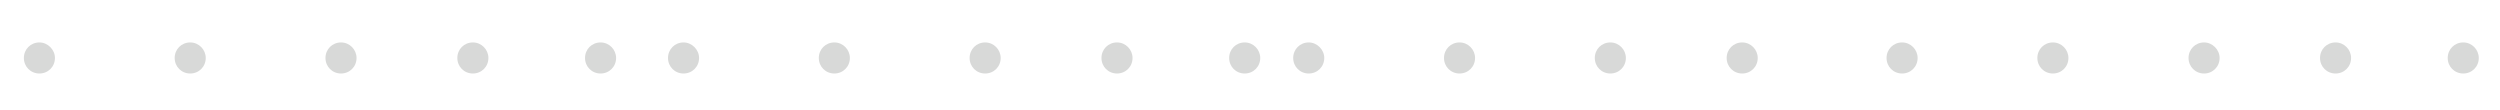 <?xml version="1.0" encoding="utf-8"?>
<!-- Generator: Adobe Illustrator 21.1.0, SVG Export Plug-In . SVG Version: 6.00 Build 0)  -->
<svg version="1.0" id="Capa_1" xmlns="http://www.w3.org/2000/svg" xmlns:xlink="http://www.w3.org/1999/xlink" x="0px" y="0px"
	 viewBox="0 0 659.8 29.1" style="enable-background:new 0 0 659.8 29.1;" xml:space="preserve">
<style type="text/css">
	.st0{fill:#D8D9D8;}
</style>
<g>
	<path class="st0" d="M128.9,15.3c0,2.3-1.8,4.1-4.1,4.1c-2.3,0-4.1-1.8-4.1-4.1c0-2.3,1.8-4.1,4.1-4.1
		C127.1,11.2,128.9,13.1,128.9,15.3"/>
	<path class="st0" d="M162.6,15.3c0,2.3-1.8,4.1-4.1,4.1c-2.3,0-4.1-1.8-4.1-4.1c0-2.3,1.8-4.1,4.1-4.1
		C160.8,11.2,162.6,13.1,162.6,15.3"/>
	<g>
		<path class="st0" d="M14.5,15.3c0,2.3-1.8,4.1-4.1,4.1c-2.3,0-4.1-1.8-4.1-4.1c0-2.3,1.8-4.1,4.1-4.1
			C12.6,11.2,14.5,13.1,14.5,15.3"/>
		<path class="st0" d="M54.3,15.3c0,2.3-1.8,4.1-4.1,4.1c-2.3,0-4.1-1.8-4.1-4.1c0-2.3,1.8-4.1,4.1-4.1
			C52.5,11.2,54.3,13.1,54.3,15.3"/>
		<path class="st0" d="M94.1,15.3c0,2.3-1.8,4.1-4.1,4.1c-2.3,0-4.1-1.8-4.1-4.1c0-2.3,1.8-4.1,4.1-4.1
			C92.3,11.2,94.1,13.1,94.1,15.3"/>
	</g>
</g>
<g>
	<path class="st0" d="M298.9,15.3c0,2.3-1.8,4.1-4.1,4.1c-2.3,0-4.1-1.8-4.1-4.1c0-2.3,1.8-4.1,4.1-4.1
		C297.1,11.2,298.9,13.1,298.9,15.3"/>
	<path class="st0" d="M332.6,15.3c0,2.3-1.8,4.1-4.1,4.1c-2.3,0-4.1-1.8-4.1-4.1c0-2.3,1.8-4.1,4.1-4.1
		C330.8,11.2,332.6,13.1,332.6,15.3"/>
	<g>
		<path class="st0" d="M184.5,15.3c0,2.3-1.8,4.1-4.1,4.1c-2.3,0-4.1-1.8-4.1-4.1c0-2.3,1.8-4.1,4.1-4.1
			C182.6,11.2,184.5,13.1,184.5,15.3"/>
		<path class="st0" d="M224.3,15.3c0,2.3-1.8,4.1-4.1,4.1c-2.3,0-4.1-1.8-4.1-4.1c0-2.3,1.8-4.1,4.1-4.1
			C222.5,11.2,224.3,13.1,224.3,15.3"/>
		<path class="st0" d="M264.1,15.3c0,2.3-1.8,4.1-4.1,4.1c-2.3,0-4.1-1.8-4.1-4.1c0-2.3,1.8-4.1,4.1-4.1
			C262.3,11.2,264.1,13.1,264.1,15.3"/>
	</g>
</g>
<g>
	<path class="st0" d="M463.9,15.3c0,2.3-1.8,4.1-4.1,4.1c-2.3,0-4.1-1.8-4.1-4.1c0-2.3,1.8-4.1,4.1-4.1
		C462.1,11.2,463.9,13.1,463.9,15.3"/>
	<g>
		<path class="st0" d="M349.5,15.3c0,2.3-1.8,4.1-4.1,4.1c-2.3,0-4.1-1.8-4.1-4.1c0-2.3,1.8-4.1,4.1-4.1
			C347.6,11.2,349.5,13.1,349.5,15.3"/>
		<path class="st0" d="M389.3,15.3c0,2.3-1.8,4.1-4.1,4.1c-2.3,0-4.1-1.8-4.1-4.1c0-2.3,1.8-4.1,4.1-4.1
			C387.5,11.2,389.3,13.1,389.3,15.3"/>
		<path class="st0" d="M429.1,15.3c0,2.3-1.8,4.1-4.1,4.1c-2.3,0-4.1-1.8-4.1-4.1c0-2.3,1.8-4.1,4.1-4.1
			C427.3,11.2,429.1,13.1,429.1,15.3"/>
	</g>
</g>
<g>
	<path class="st0" d="M620.5,15.3c0,2.3-1.8,4.1-4.1,4.1c-2.3,0-4.1-1.8-4.1-4.1c0-2.3,1.8-4.1,4.1-4.1
		C618.7,11.2,620.5,13.1,620.5,15.3"/>
	<path class="st0" d="M654.2,15.3c0,2.3-1.8,4.1-4.1,4.1c-2.3,0-4.1-1.8-4.1-4.1c0-2.3,1.8-4.1,4.1-4.1
		C652.4,11.2,654.2,13.1,654.2,15.3"/>
	<g>
		<path class="st0" d="M506.1,15.3c0,2.3-1.8,4.1-4.1,4.1c-2.3,0-4.1-1.8-4.1-4.1c0-2.3,1.8-4.1,4.1-4.1
			C504.3,11.2,506.1,13.1,506.1,15.3"/>
		<path class="st0" d="M545.9,15.3c0,2.3-1.8,4.1-4.1,4.1c-2.3,0-4.1-1.8-4.1-4.1c0-2.3,1.8-4.1,4.1-4.1
			C544.1,11.2,545.9,13.1,545.9,15.3"/>
		<path class="st0" d="M585.8,15.3c0,2.3-1.8,4.1-4.1,4.1c-2.3,0-4.1-1.8-4.1-4.1c0-2.3,1.8-4.1,4.1-4.1
			C583.9,11.2,585.8,13.1,585.8,15.3"/>
	</g>
</g>
<g>
</g>
<g>
</g>
<g>
</g>
<g>
</g>
<g>
</g>
<g>
</g>
</svg>
